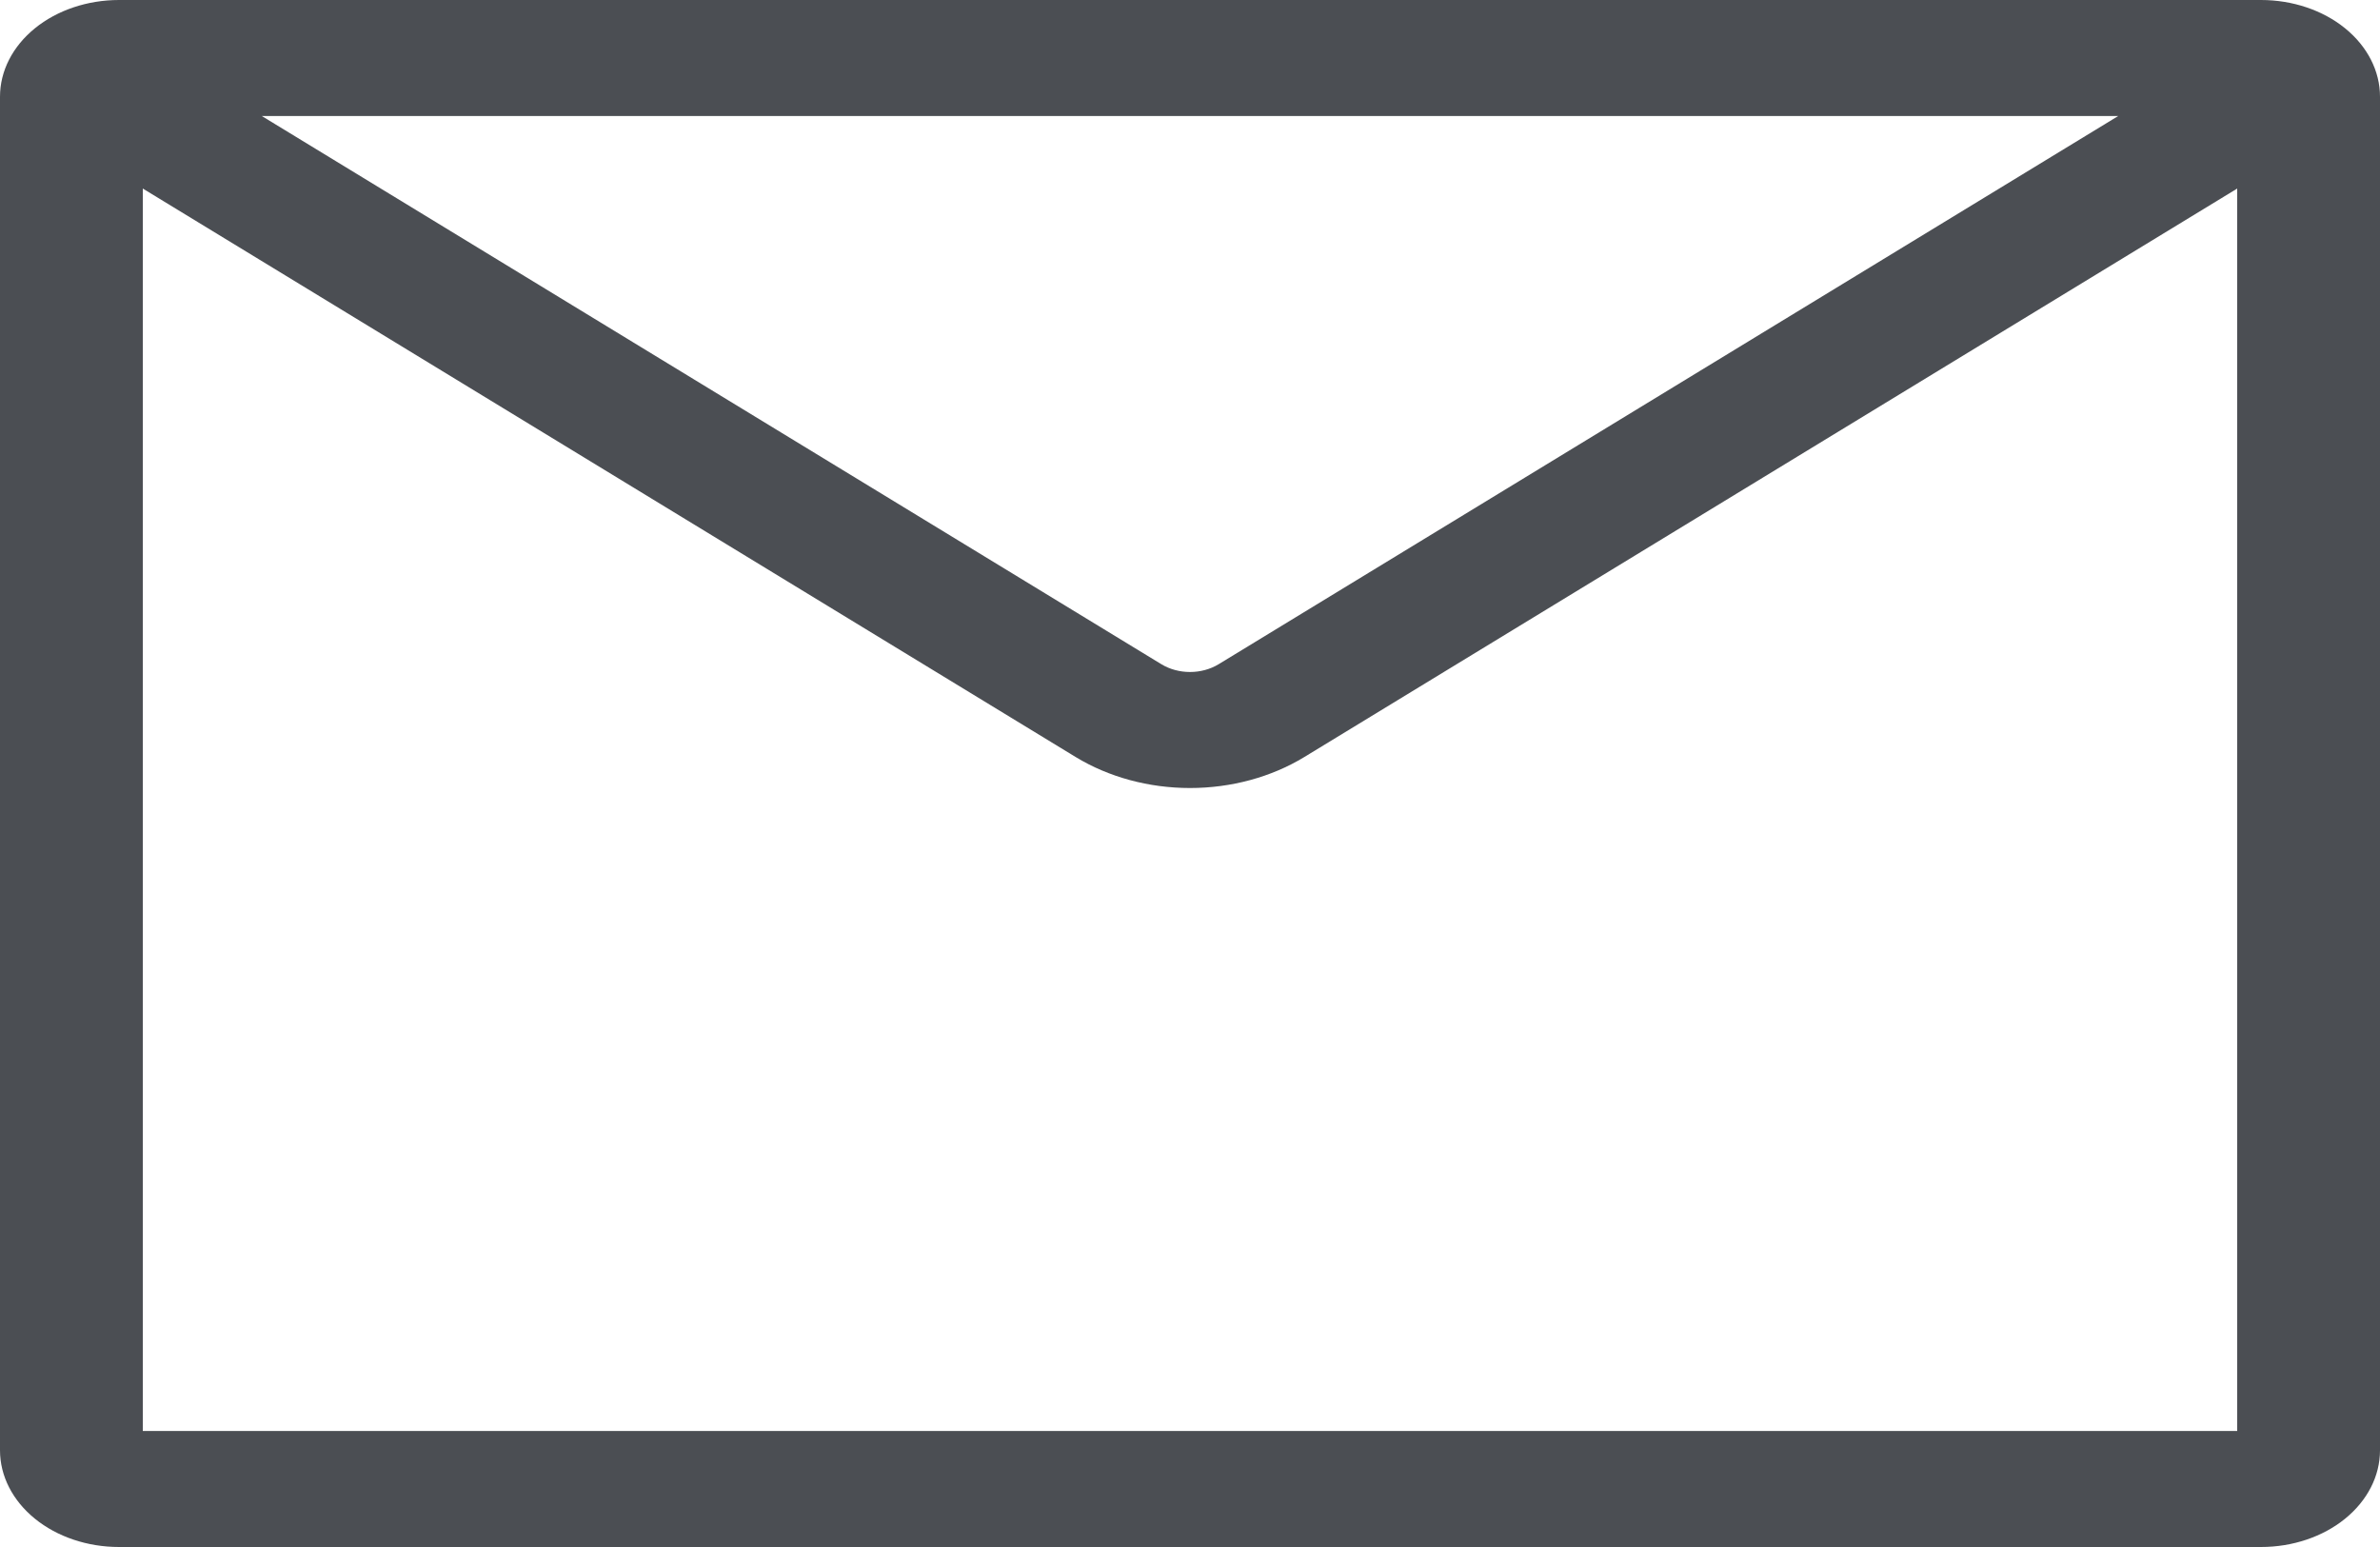<svg width="40" height="26" viewBox="0 0 40 26" fill="none" xmlns="http://www.w3.org/2000/svg">
<path fill-rule="evenodd" clip-rule="evenodd" d="M4.4 1.95L19.52 11.164C19.659 11.248 19.827 11.294 20 11.294C20.173 11.294 20.341 11.248 20.48 11.164L35.6 1.95H4.4ZM37.6 3.169L21.92 12.724C21.366 13.061 20.692 13.244 20 13.244C19.308 13.244 18.634 13.061 18.08 12.724L2.4 3.169V24.05H37.6V3.169ZM2 0H38C38.53 0 39.039 0.171 39.414 0.476C39.789 0.781 40 1.194 40 1.625V13V24.375C40 24.806 39.789 25.219 39.414 25.524C39.039 25.829 38.53 26 38 26H2C1.47 26 0.961 25.829 0.586 25.524C0.211 25.219 0 24.806 0 24.375V1.625C0 1.194 0.211 0.781 0.586 0.476C0.961 0.171 1.47 0 2 0Z" fill="#4B4E53"/>
</svg>

